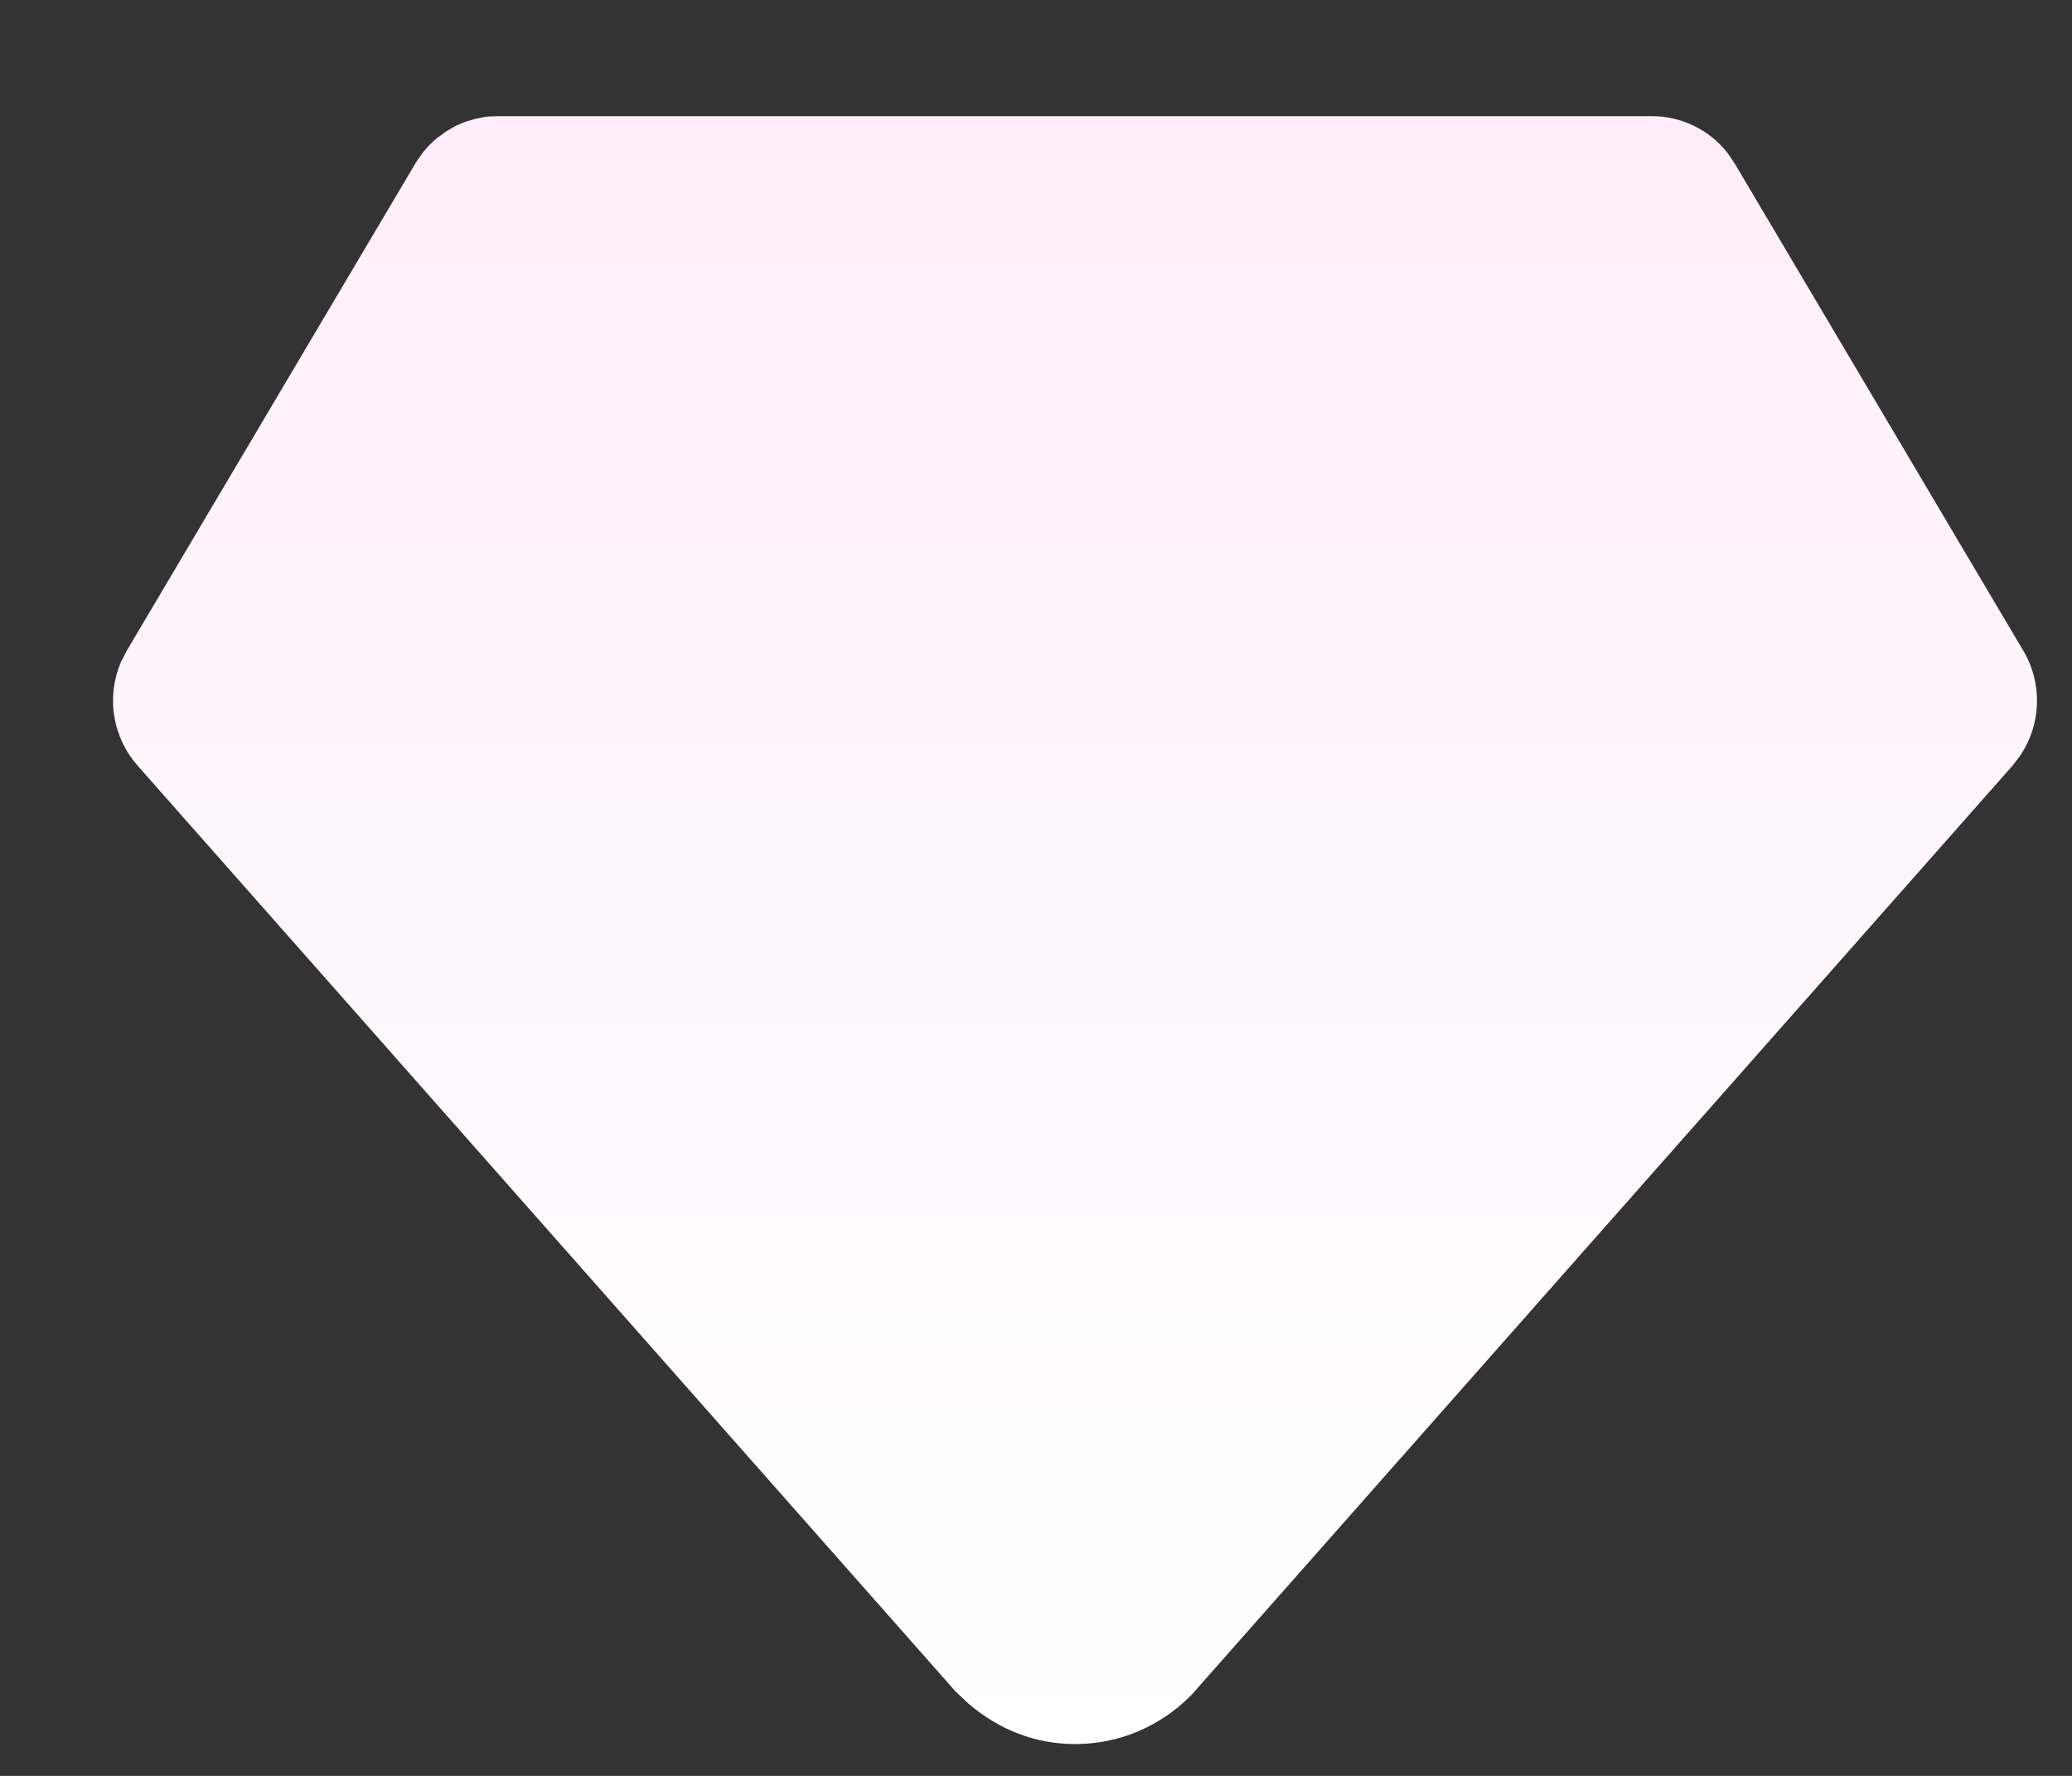 <svg width="14" height="12" viewBox="0 0 14 12" fill="none" xmlns="http://www.w3.org/2000/svg">
<rect x="0" y="0" width="14" height="12" fill="#333333" stroke="none"/>
<path d="M11.164 0.785C11.262 0.785 11.359 0.808 11.447 0.851C11.535 0.894 11.612 0.956 11.673 1.034L11.721 1.105L13.671 4.397C13.735 4.504 13.767 4.629 13.763 4.754C13.76 4.88 13.72 5.002 13.65 5.106L13.598 5.174L8.054 11.449C7.951 11.556 7.828 11.64 7.692 11.698C7.557 11.756 7.411 11.785 7.264 11.785C7.004 11.785 6.754 11.693 6.543 11.511L6.455 11.428L0.93 5.174C0.847 5.08 0.792 4.964 0.772 4.839C0.752 4.715 0.768 4.587 0.818 4.472L0.857 4.396L2.815 1.09L2.857 1.031C2.887 0.993 2.921 0.959 2.958 0.929L3.016 0.887L3.073 0.854L3.105 0.839L3.144 0.823L3.215 0.802L3.288 0.788L3.364 0.785H11.164Z" fill="url(#paint0_linear_1587_171)"/>
<defs>
<linearGradient id="paint0_linear_1587_171" x1="7.264" y1="0.785" x2="7.264" y2="11.785" gradientUnits="userSpaceOnUse">
<stop stop-color="#FFEEF9"/>
<stop offset="1" stop-color="white"/>
</linearGradient>
</defs>
</svg>
